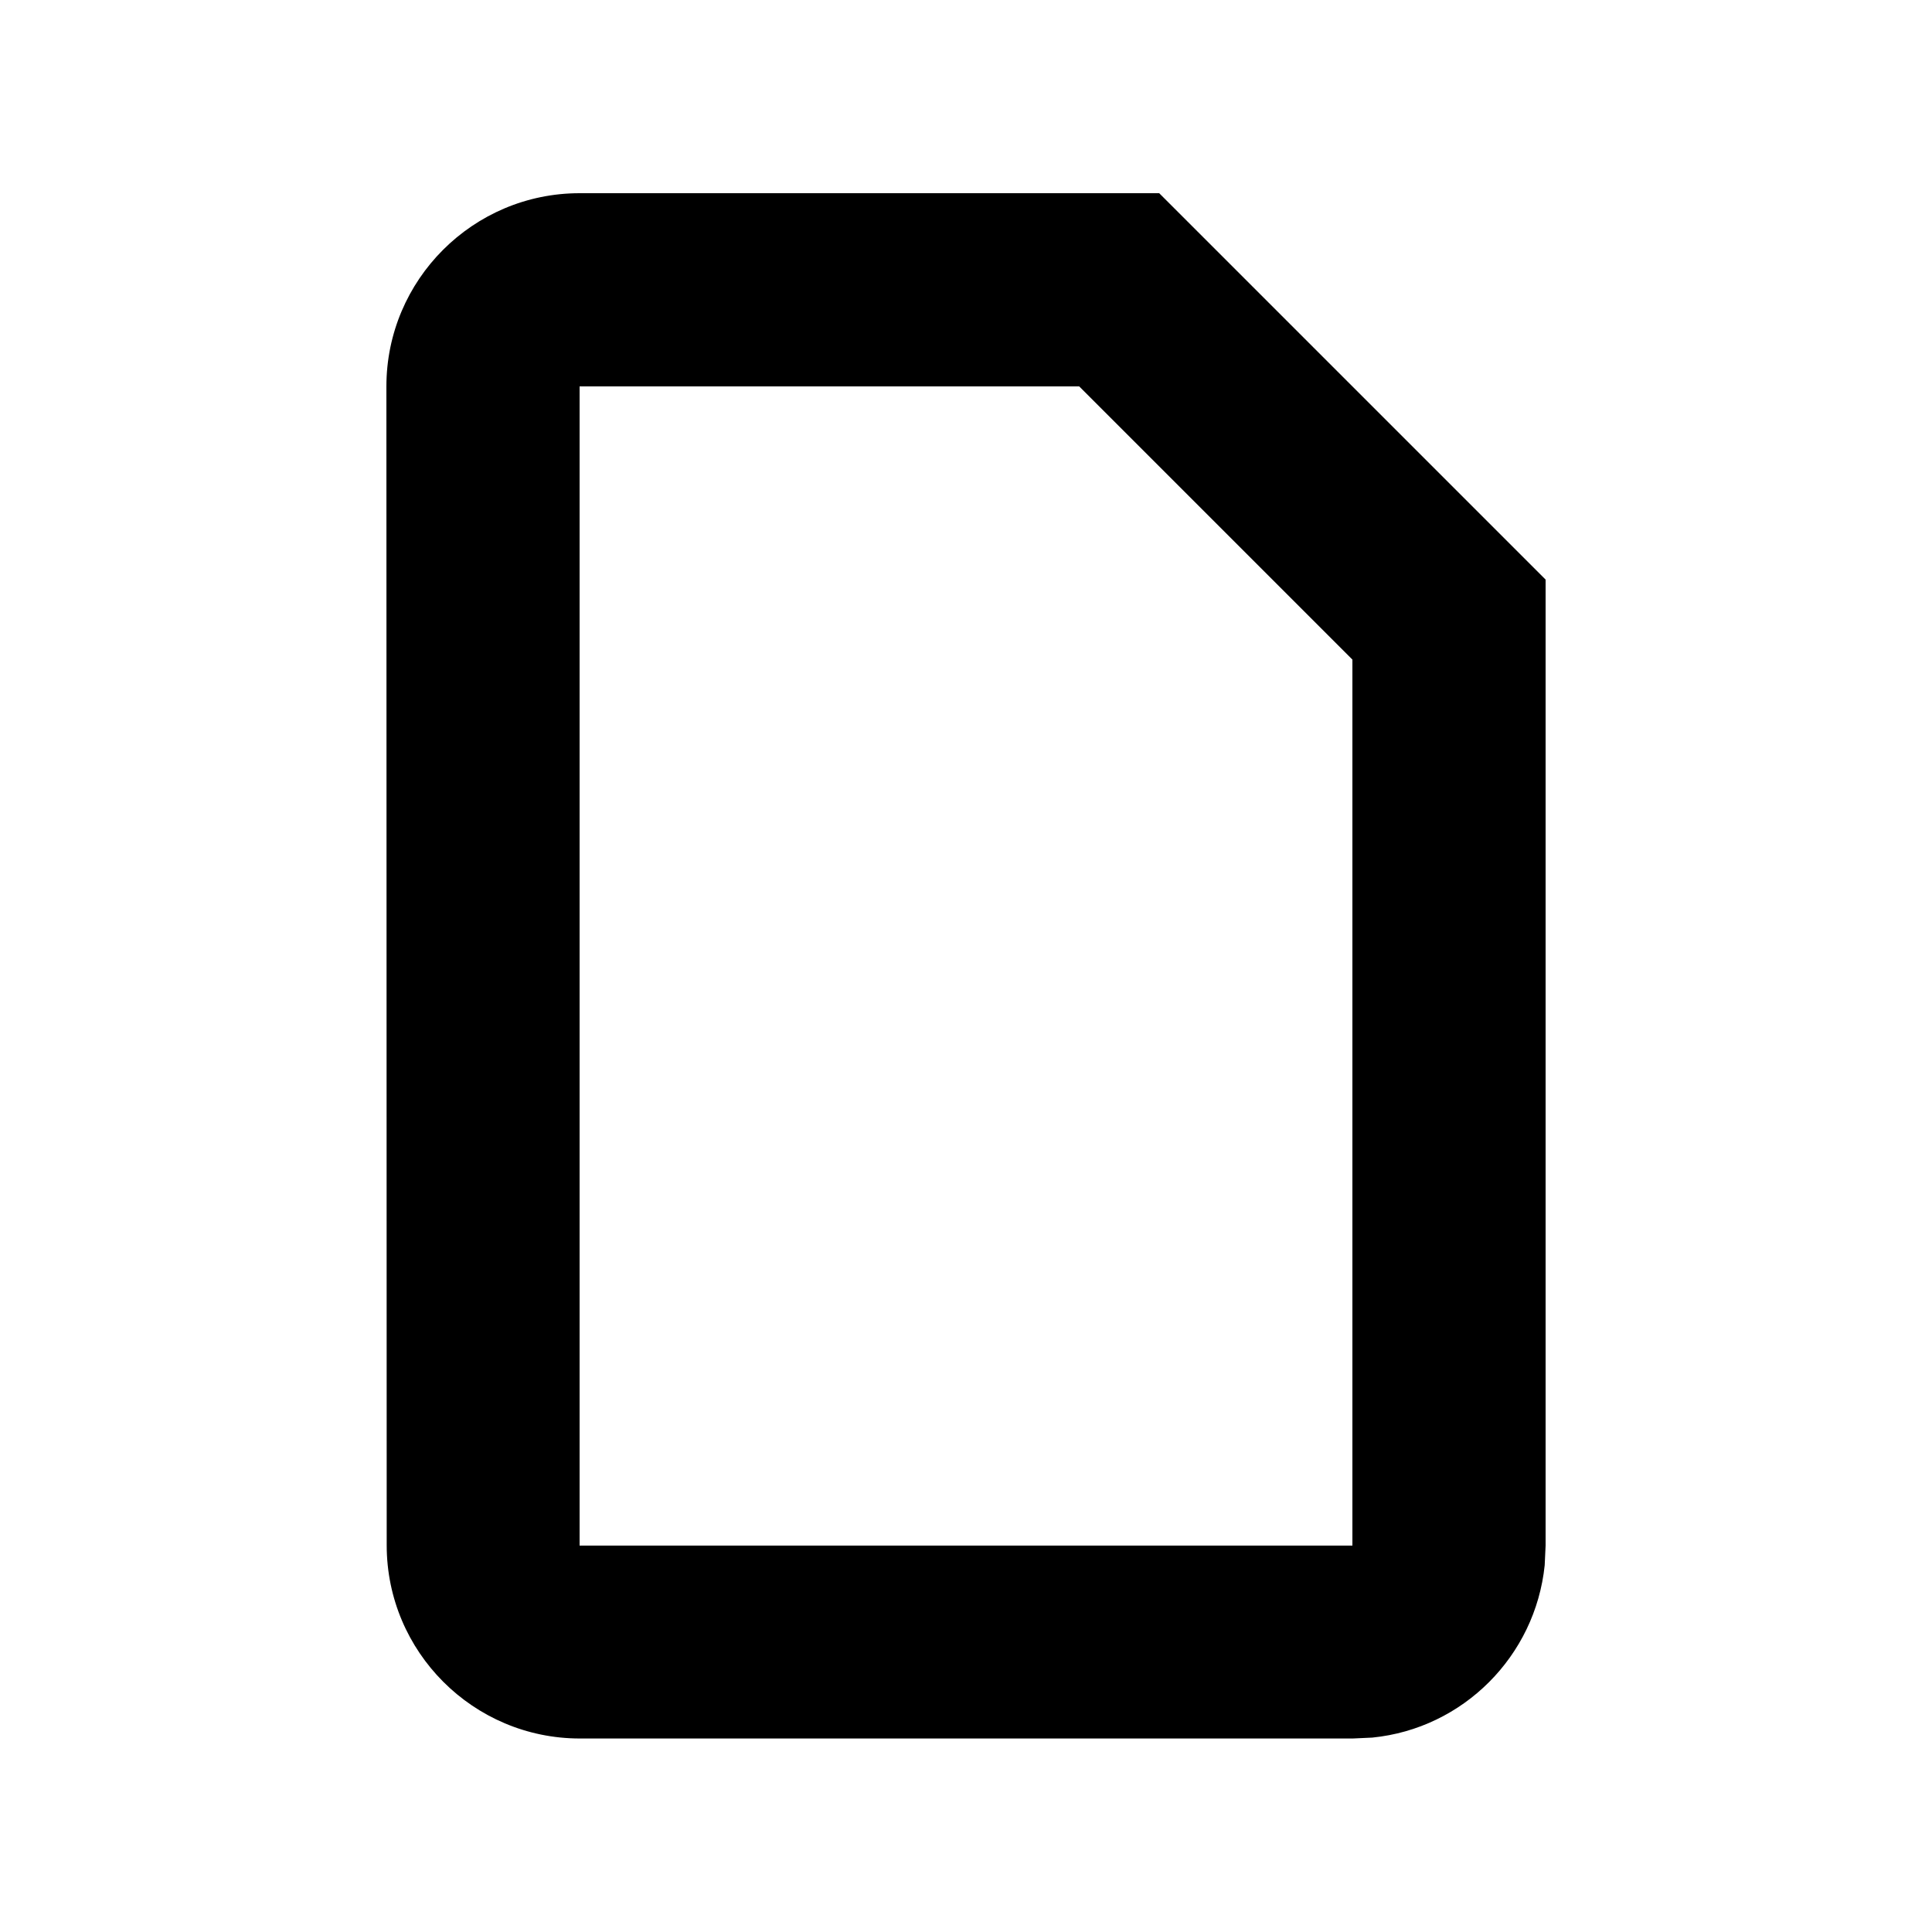 <svg xmlns="http://www.w3.org/2000/svg" viewBox="0 0 640 640"><!--! Font Awesome Pro 7.1.0 by @fontawesome - https://fontawesome.com License - https://fontawesome.com/license (Commercial License) Copyright 2025 Fonticons, Inc. --><path fill="currentColor" d="M512 192L512 512L511.7 518.5C508.6 548.6 484.7 572.6 454.6 575.6L448.1 575.9L192.1 575.9C156.8 575.9 128.1 547.2 128.1 511.9L128 128C128 92.7 156.7 64 192 64L384 64L512 192zM192 512L448 512L448 218.5L357.5 128L192 128L192 512z"/></svg>